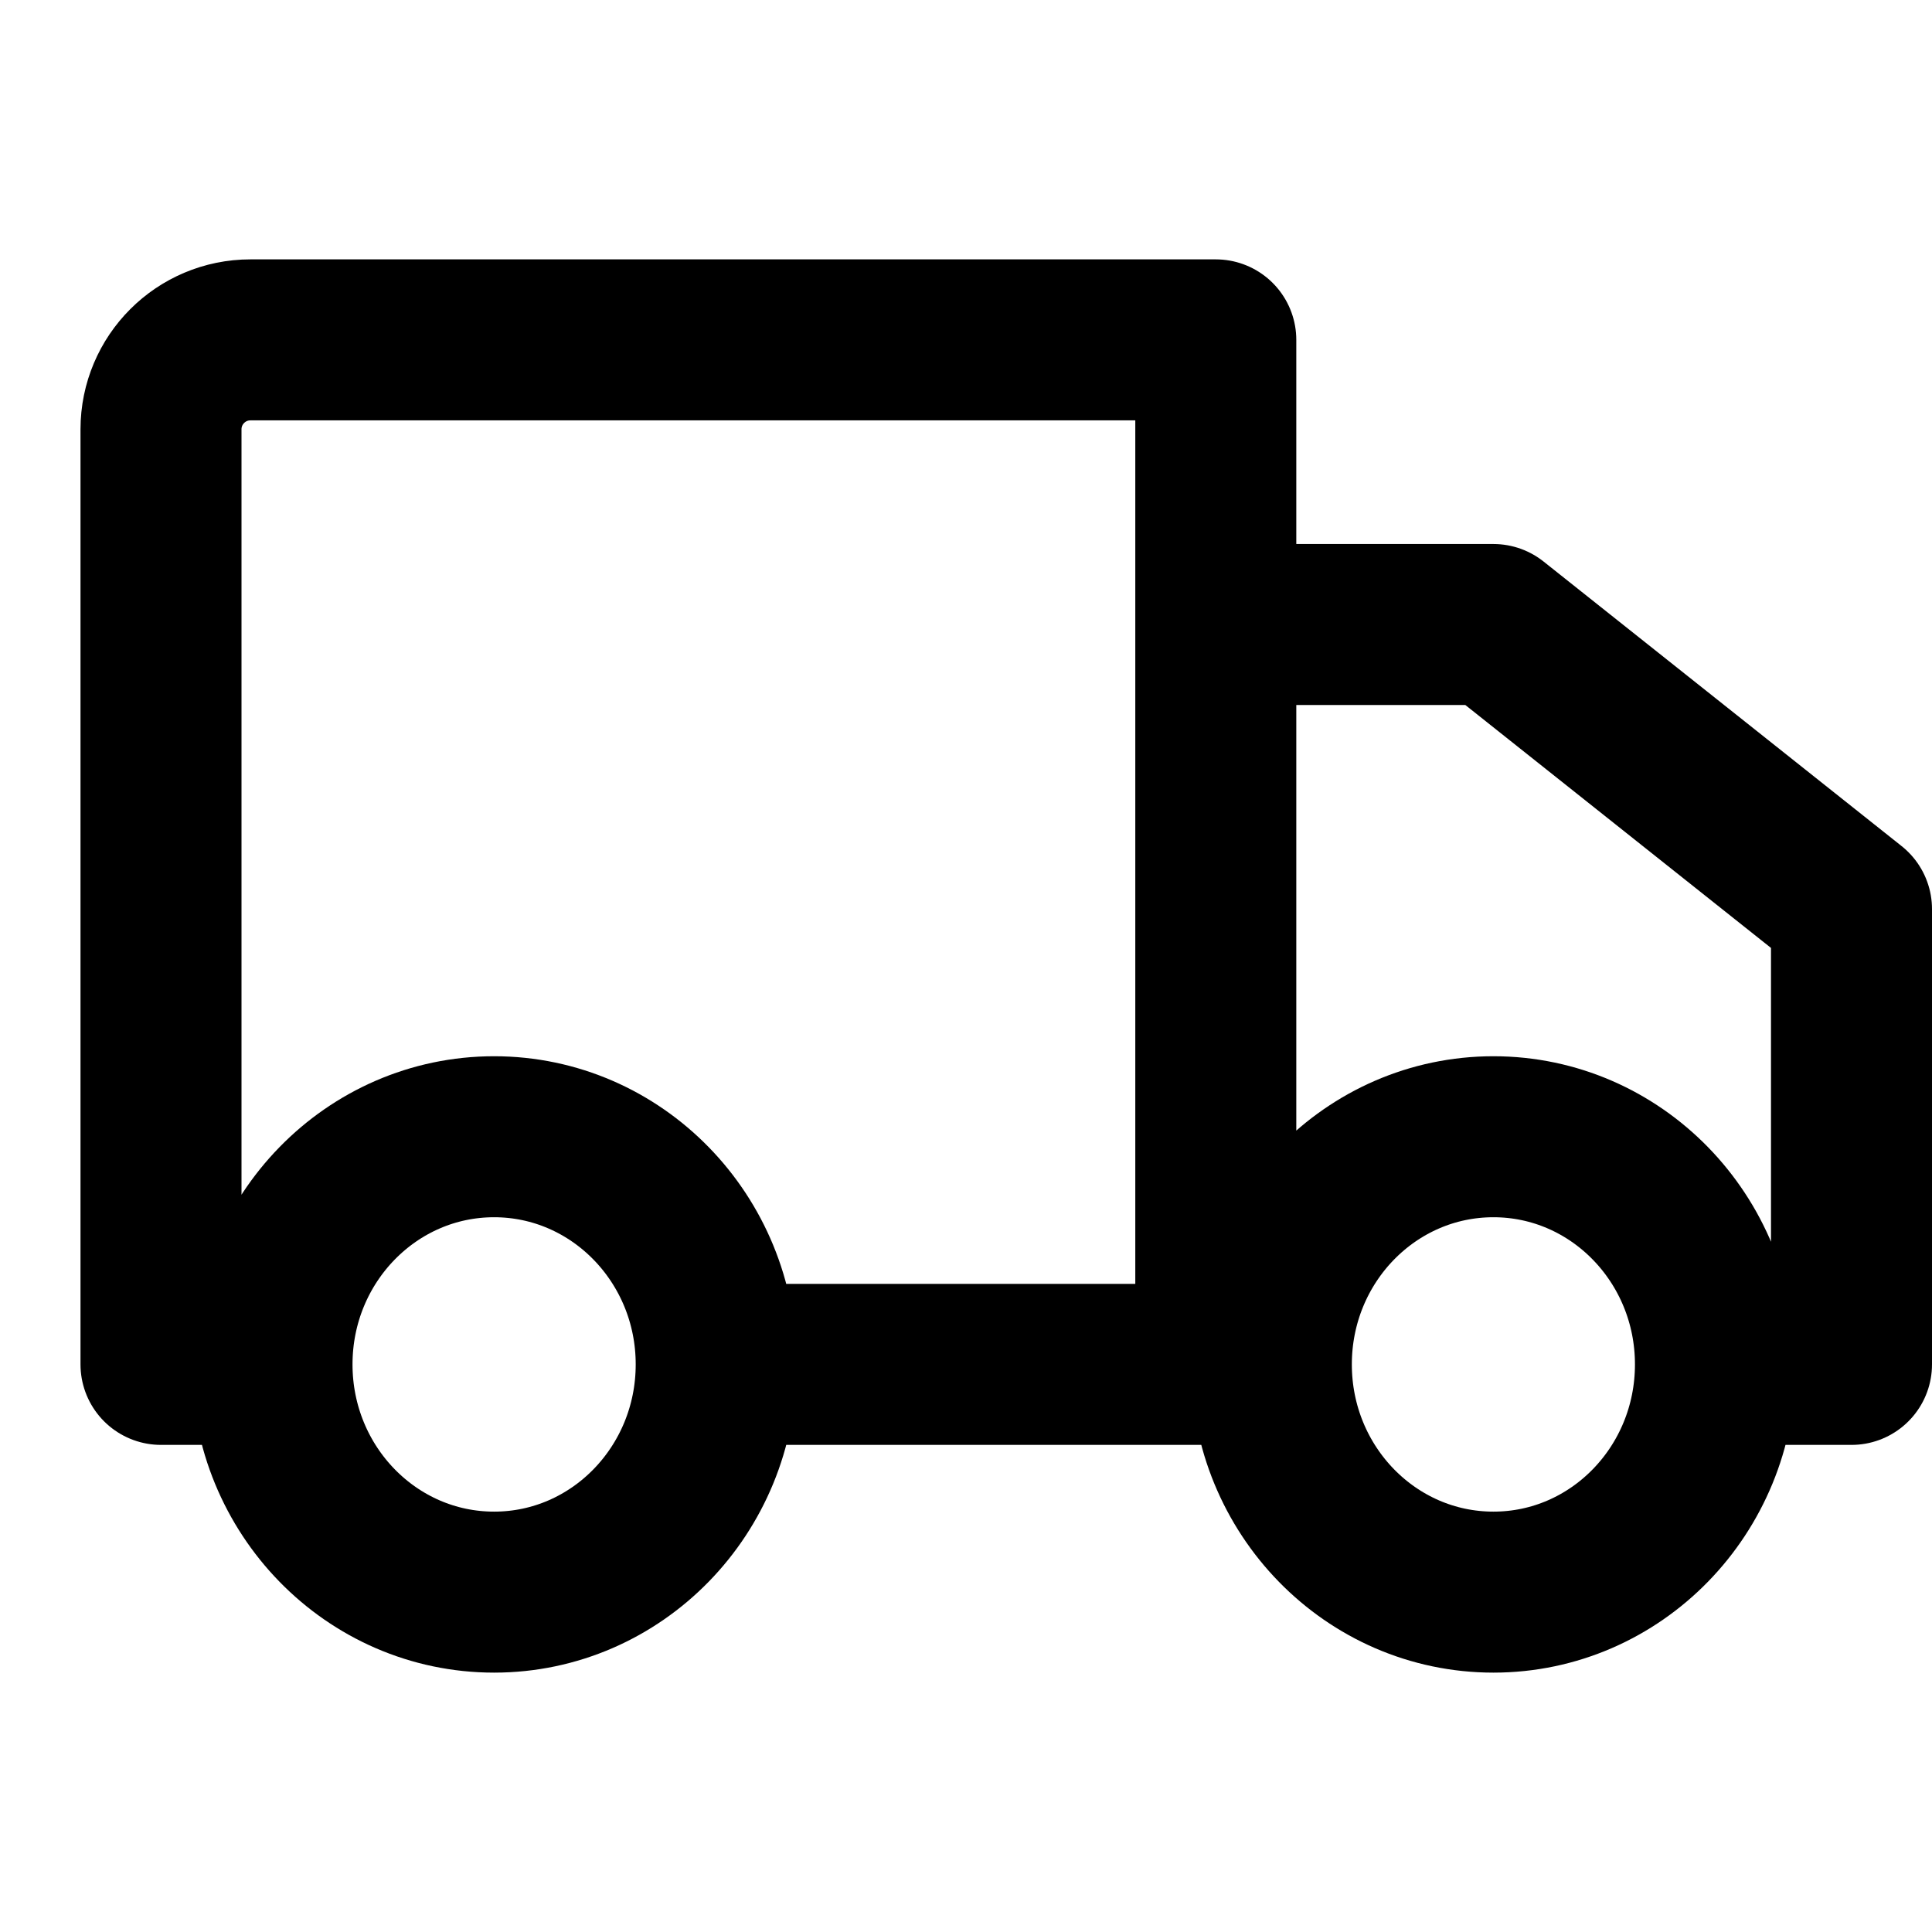<svg xmlns="http://www.w3.org/2000/svg" fill="none" viewBox="0 0 24 24" height="24" width="24">
<path stroke-linejoin="round" stroke-linecap="round" stroke-width="2" stroke="black" d="M8.897 16.949C8.897 18.512 7.661 19.778 6.138 19.778C4.614 19.778 3.379 18.512 3.379 16.949M8.897 16.949C8.897 15.387 7.661 14.121 6.138 14.121C4.614 14.121 3.379 15.387 3.379 16.949M8.897 16.949H15.103M3.379 16.949H2V5.333C2 4.72 2.497 4.222 3.111 4.222H15.103V16.949M21.31 16.949C21.31 18.512 20.075 19.778 18.552 19.778C17.028 19.778 15.793 18.512 15.793 16.949M21.31 16.949C21.31 15.387 20.075 14.121 18.552 14.121C17.028 14.121 15.793 15.387 15.793 16.949M21.31 16.949H23V11.293L18.552 7.758H15.103V16.949M15.793 16.949H15.103"></path>
</svg>
